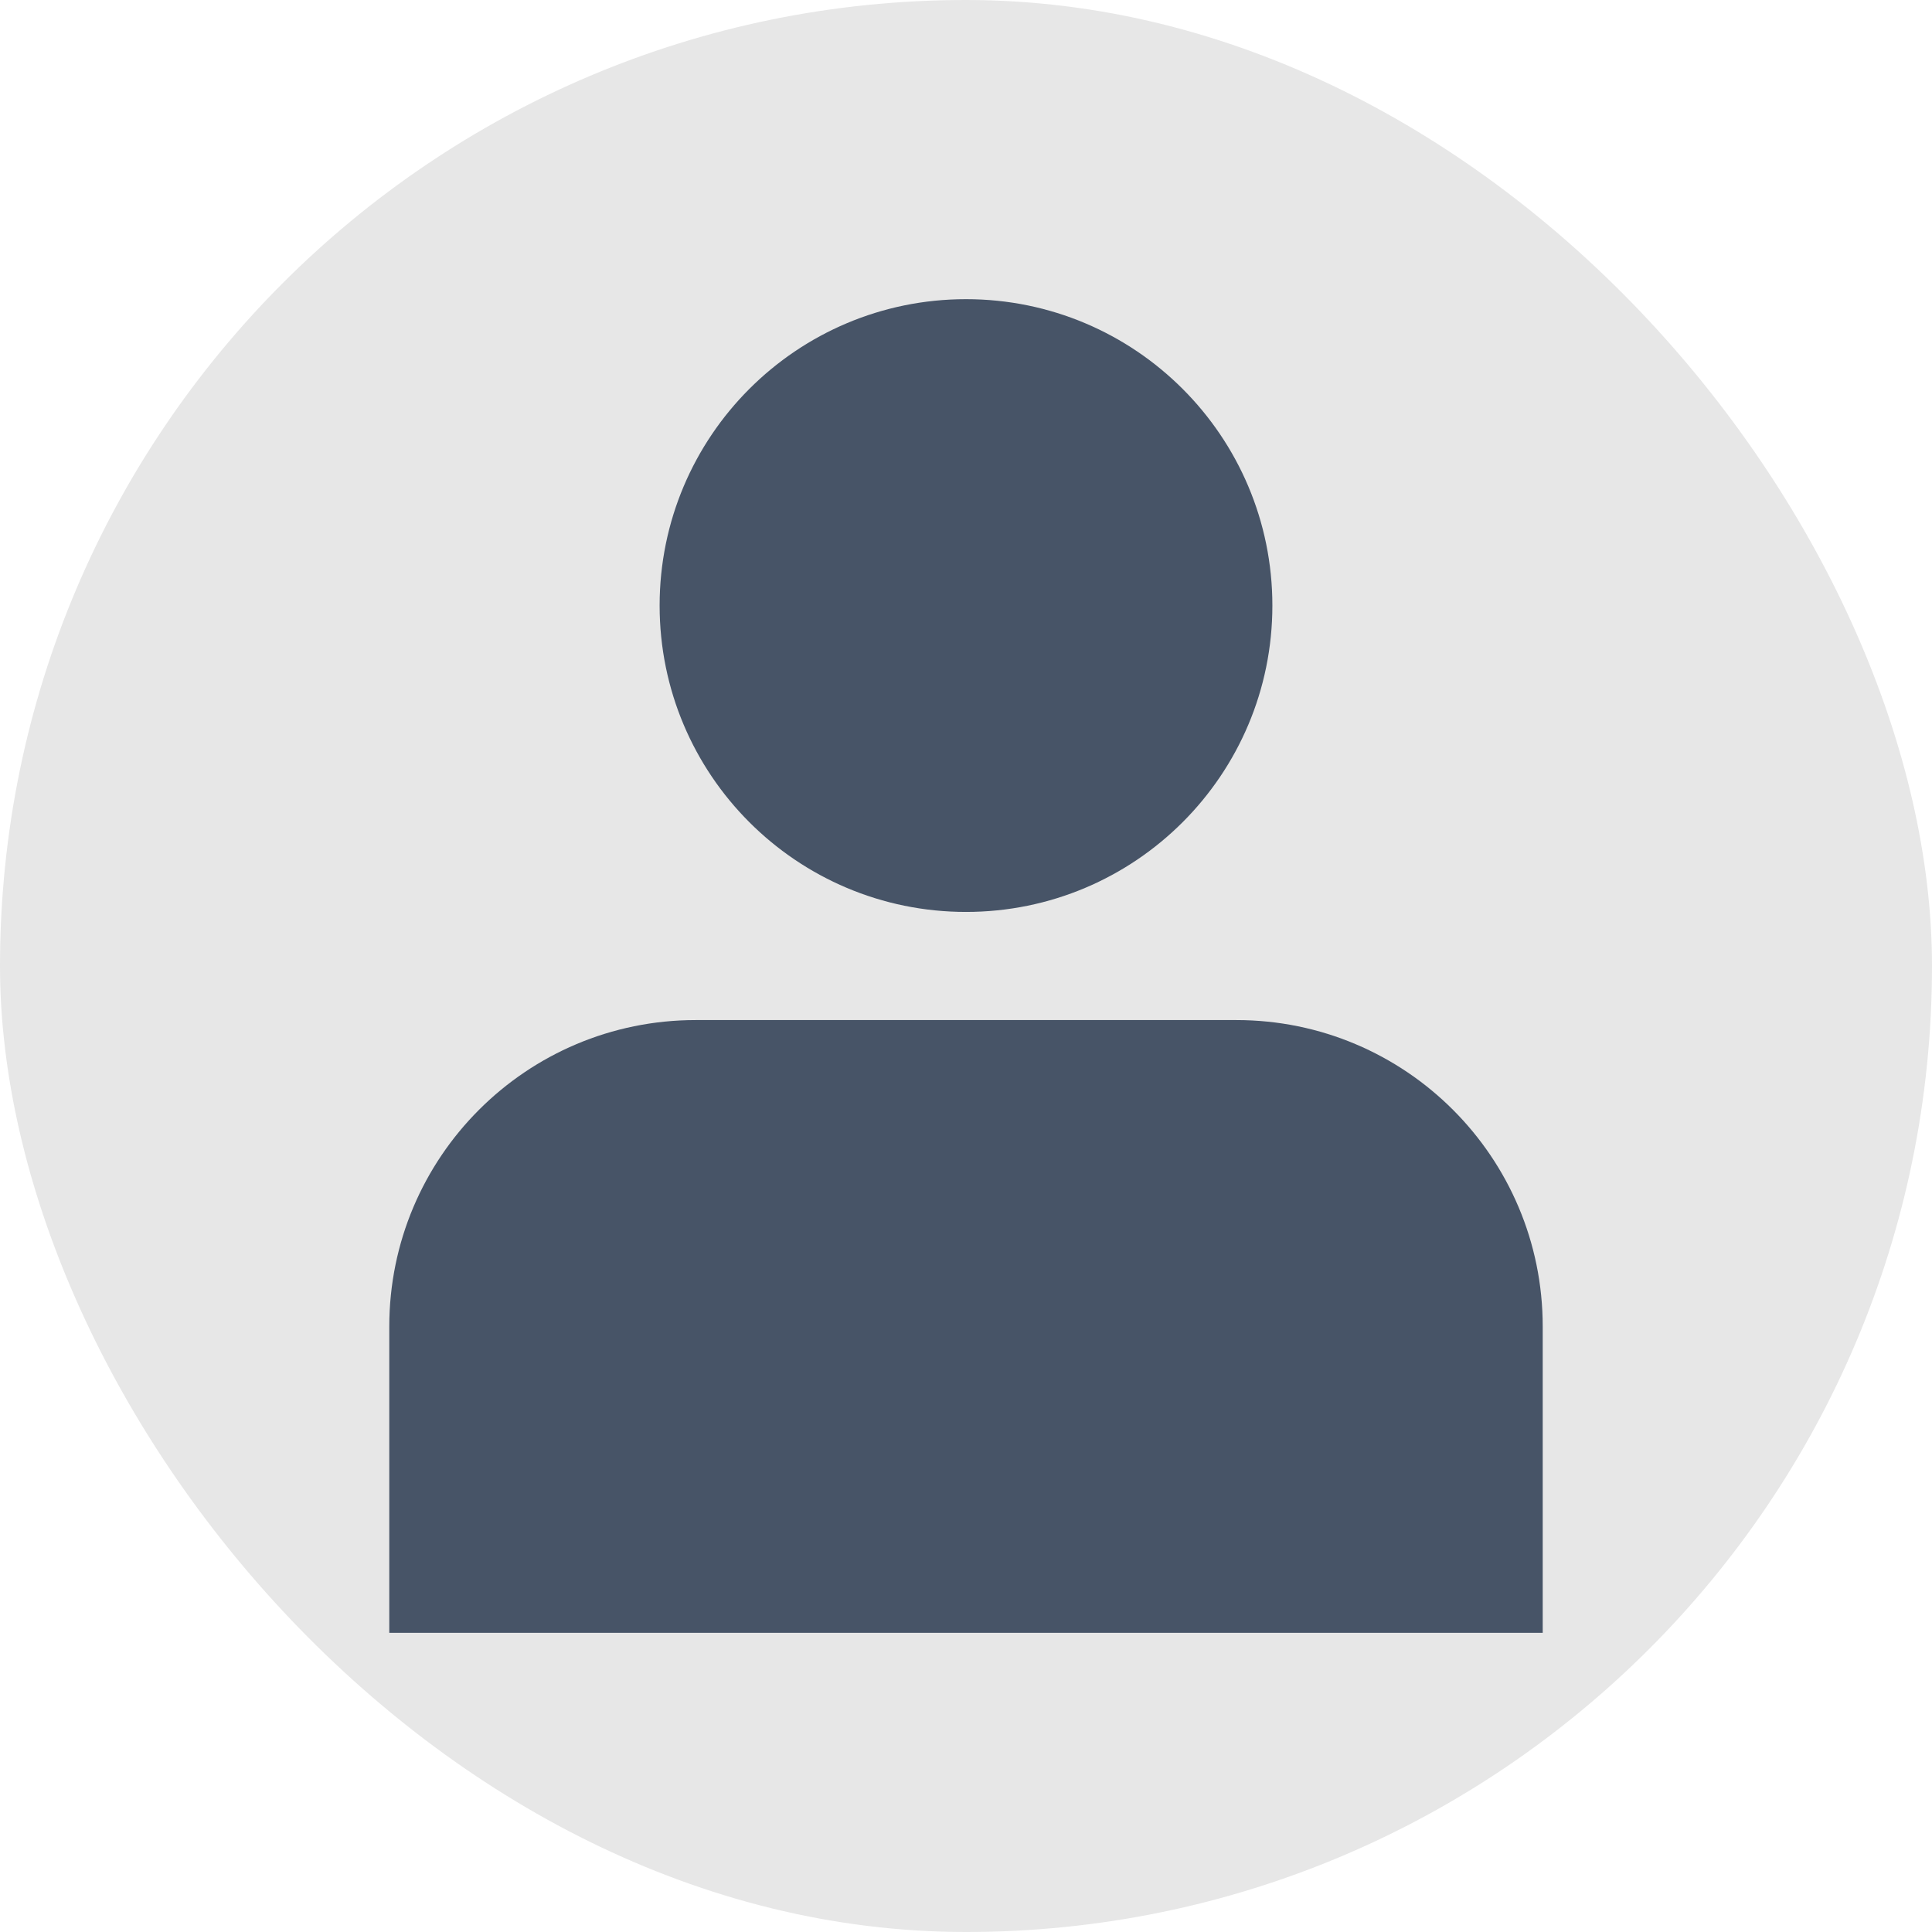 <!DOCTYPE svg PUBLIC "-//W3C//DTD SVG 1.1//EN" "http://www.w3.org/Graphics/SVG/1.1/DTD/svg11.dtd">

<!-- Uploaded to: SVG Repo, www.svgrepo.com, Transformed by: SVG Repo Mixer Tools -->
<svg width="100px" height="100px" viewBox="-2.72 -2.72 21.44 21.44" fill="none" xmlns="http://www.w3.org/2000/svg" stroke="#475467" stroke-width="0.8">

<g id="SVGRepo_bgCarrier" stroke-width="0" transform="translate(0,0), scale(1)">

<rect x="-2.72" y="-2.72" width="21.44" height="21.44" rx="10.72" fill="#E7E7E7"/>

</g>

<g id="SVGRepo_tracerCarrier" stroke-linecap="round" stroke-linejoin="round" stroke="#CCCCCC" stroke-width="0.096"/>

<g id="SVGRepo_iconCarrier"> <path d="M8 7C9.657 7 11 5.657 11 4C11 2.343 9.657 1 8 1C6.343 1 5 2.343 5 4C5 5.657 6.343 7 8 7Z" fill="#475467"/> <path d="M14 12C14 10.343 12.657 9 11 9H5C3.343 9 2 10.343 2 12V15H14V12Z" fill="#475467"/> </g>

</svg>